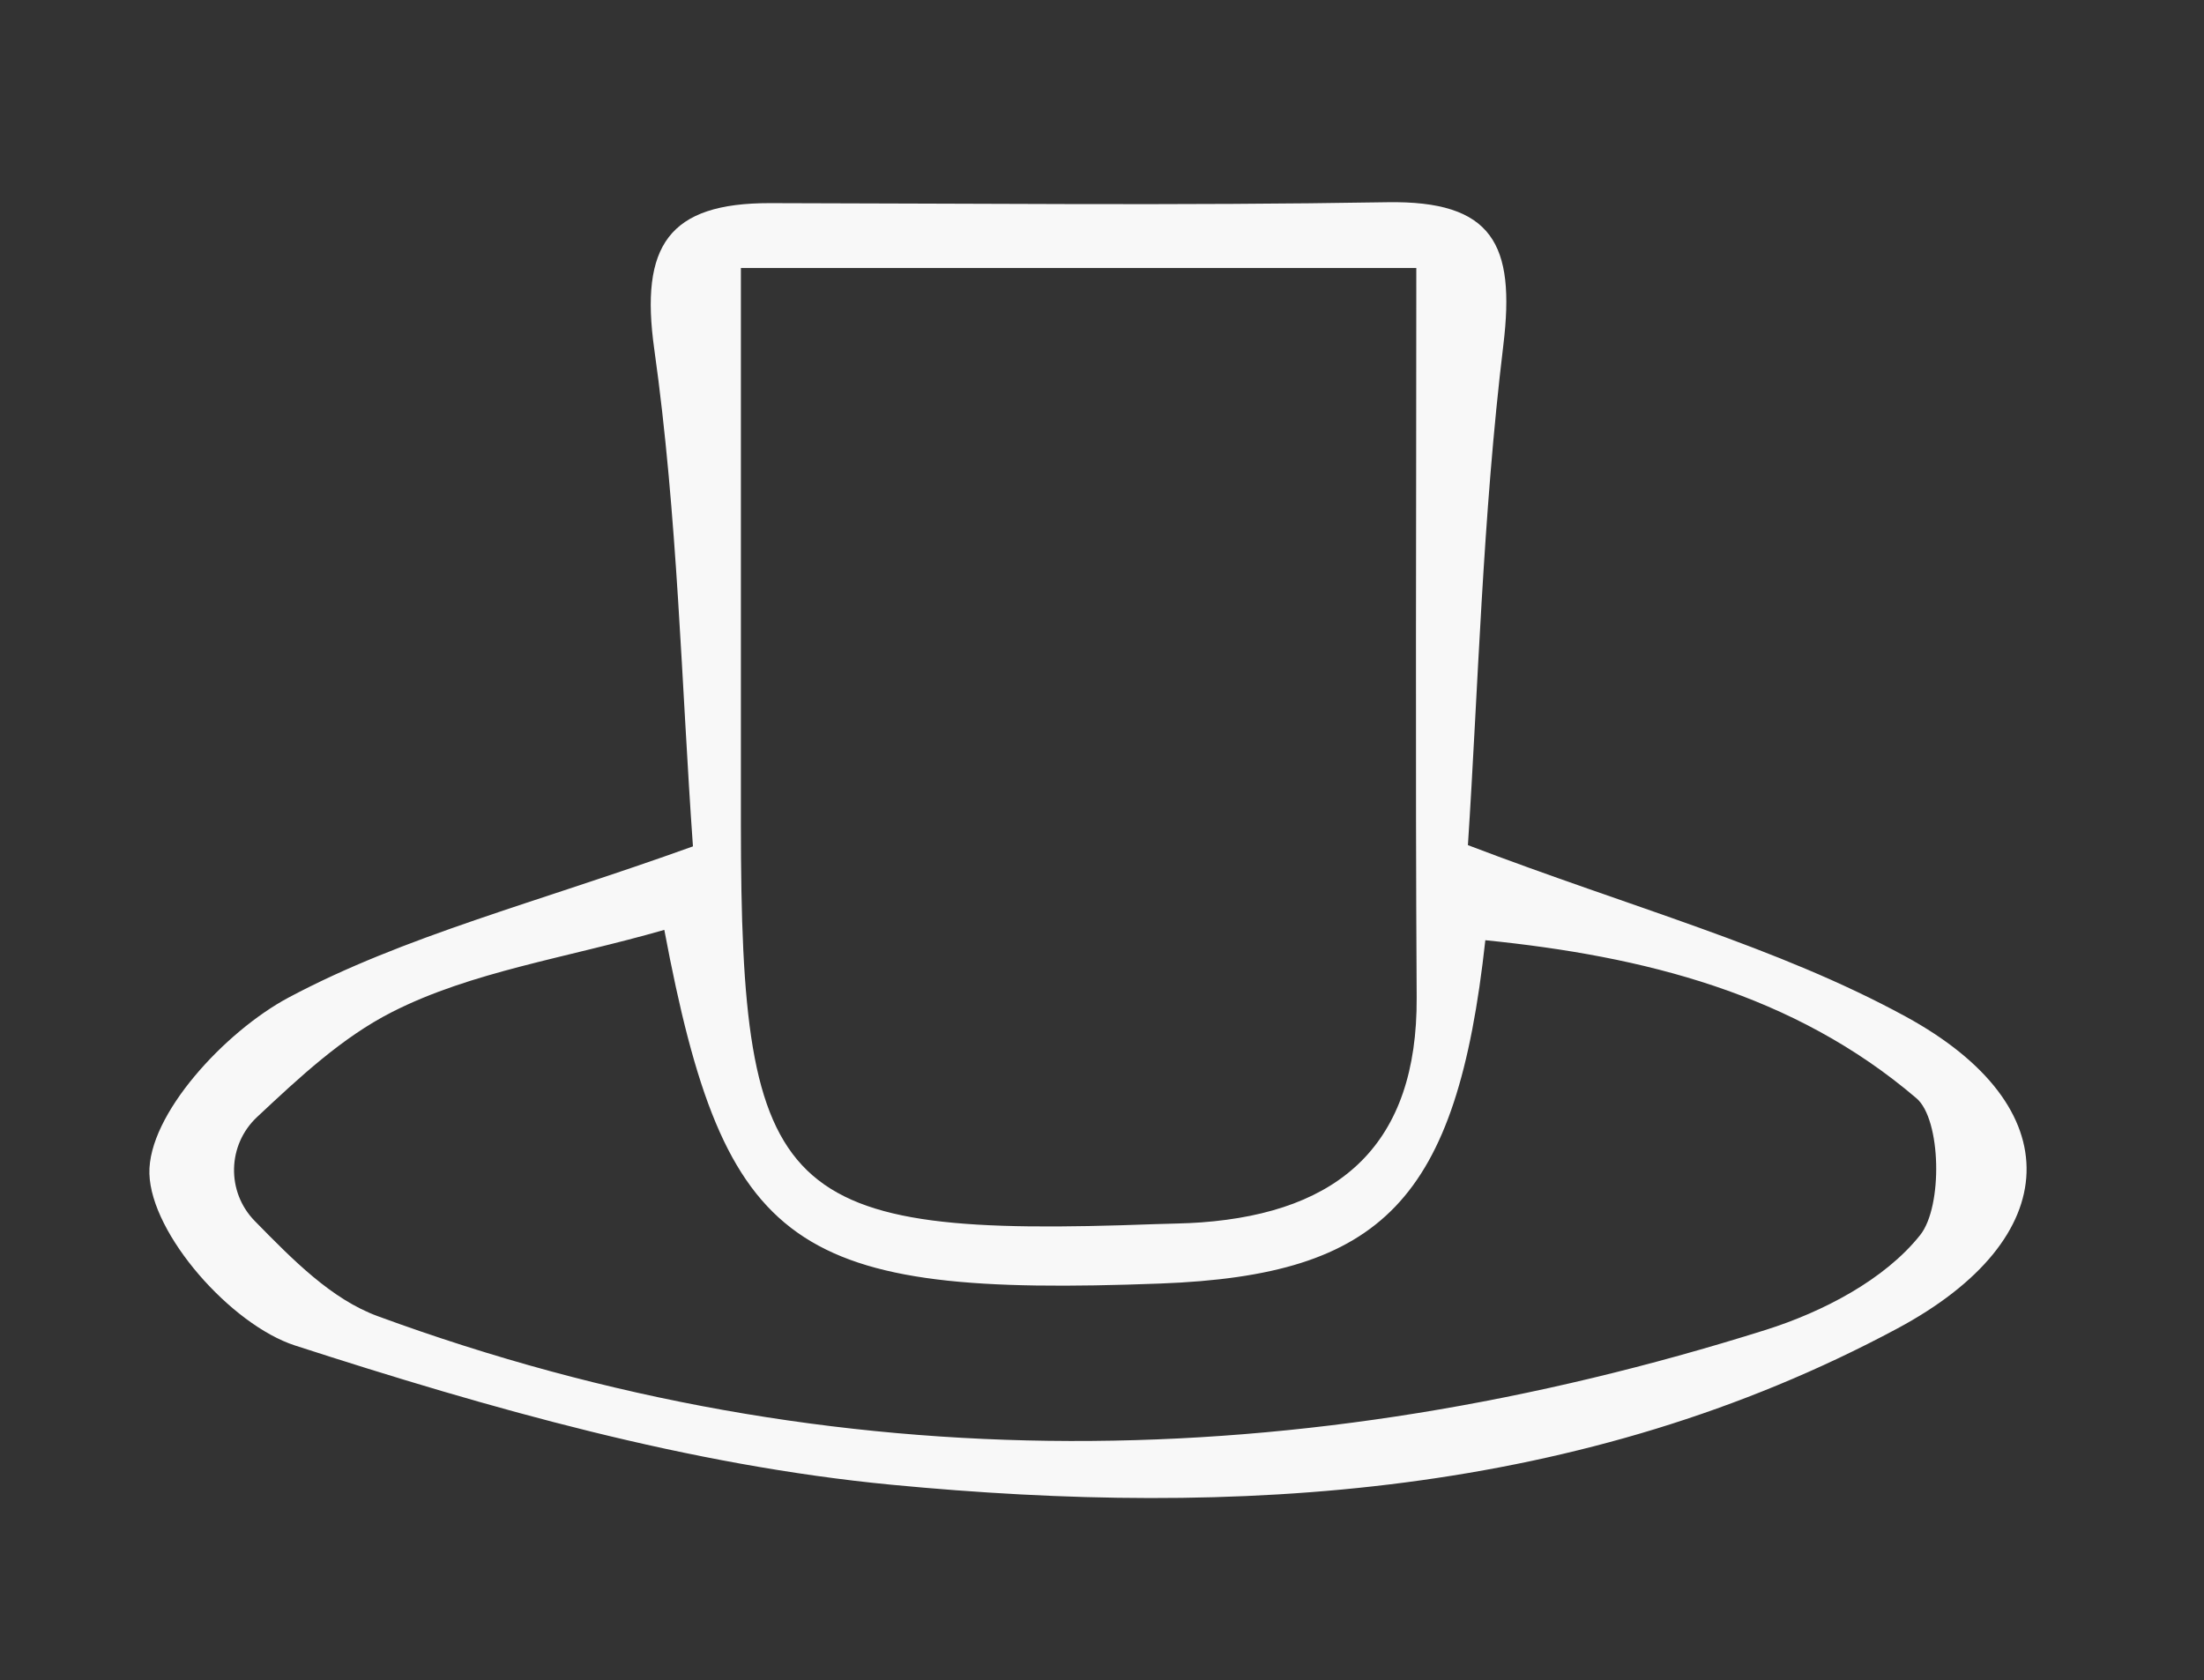 <?xml version="1.0" encoding="UTF-8"?> <svg xmlns="http://www.w3.org/2000/svg" id="_Слой_1" data-name="Слой 1" viewBox="0 0 366.88 279.75"><rect x="0" y="0" width="366.88" height="279.75" fill="#333333" stroke="none"/><defs><style> .cls-1 { fill: #f8f8f8; stroke-width: 0px; } </style></defs><path class="cls-1" d="m115.35,140.93c-1.92-26.89-2.54-55.07-6.44-82.79-2.43-17.3,2.44-24.34,19.24-24.32,34.24.05,68.5.43,102.73-.15,17.62-.3,21.4,6.99,19.37,23.77-3.46,28.59-4.21,57.52-5.9,83.27,27.34,10.44,51.5,16.89,72.83,28.52,27.56,15.02,26.65,36.95-1.35,51.96-52.51,28.15-110.02,31.51-167.43,26.01-33.6-3.22-67-12.73-99.28-23.18-10.66-3.45-23.96-18.51-24.25-28.6-.28-9.82,12.62-23.71,23.18-29.34,19.24-10.25,41.03-15.71,67.29-25.16Zm7.98-96.31c0,33.13,0,62.86,0,92.59,0,62.67,6.46,68.91,68.94,66.6,2.56-.09,5.13-.1,7.68-.29,23.15-1.71,36.01-13.05,35.87-37.44-.23-39.9-.06-79.8-.06-121.46h-112.43Zm-12.75,110.2c-16.52,4.74-32.09,6.94-45.35,13.69-8.29,4.22-15.37,10.85-22.44,17.47-4.96,4.64-5.13,12.46-.38,17.31,6.38,6.51,12.76,13.02,20.48,15.85,76.47,28.07,153.88,26.58,231.03,2.28,9.48-2.99,19.8-8.34,25.72-15.8,3.79-4.77,3.49-19.25-.62-22.76-20.4-17.43-45.42-23.66-71.77-26.32-4.76,43.39-17.14,55.76-54.07,57.16-61.13,2.31-72.51-5.29-82.6-58.89Z"></path></svg> 